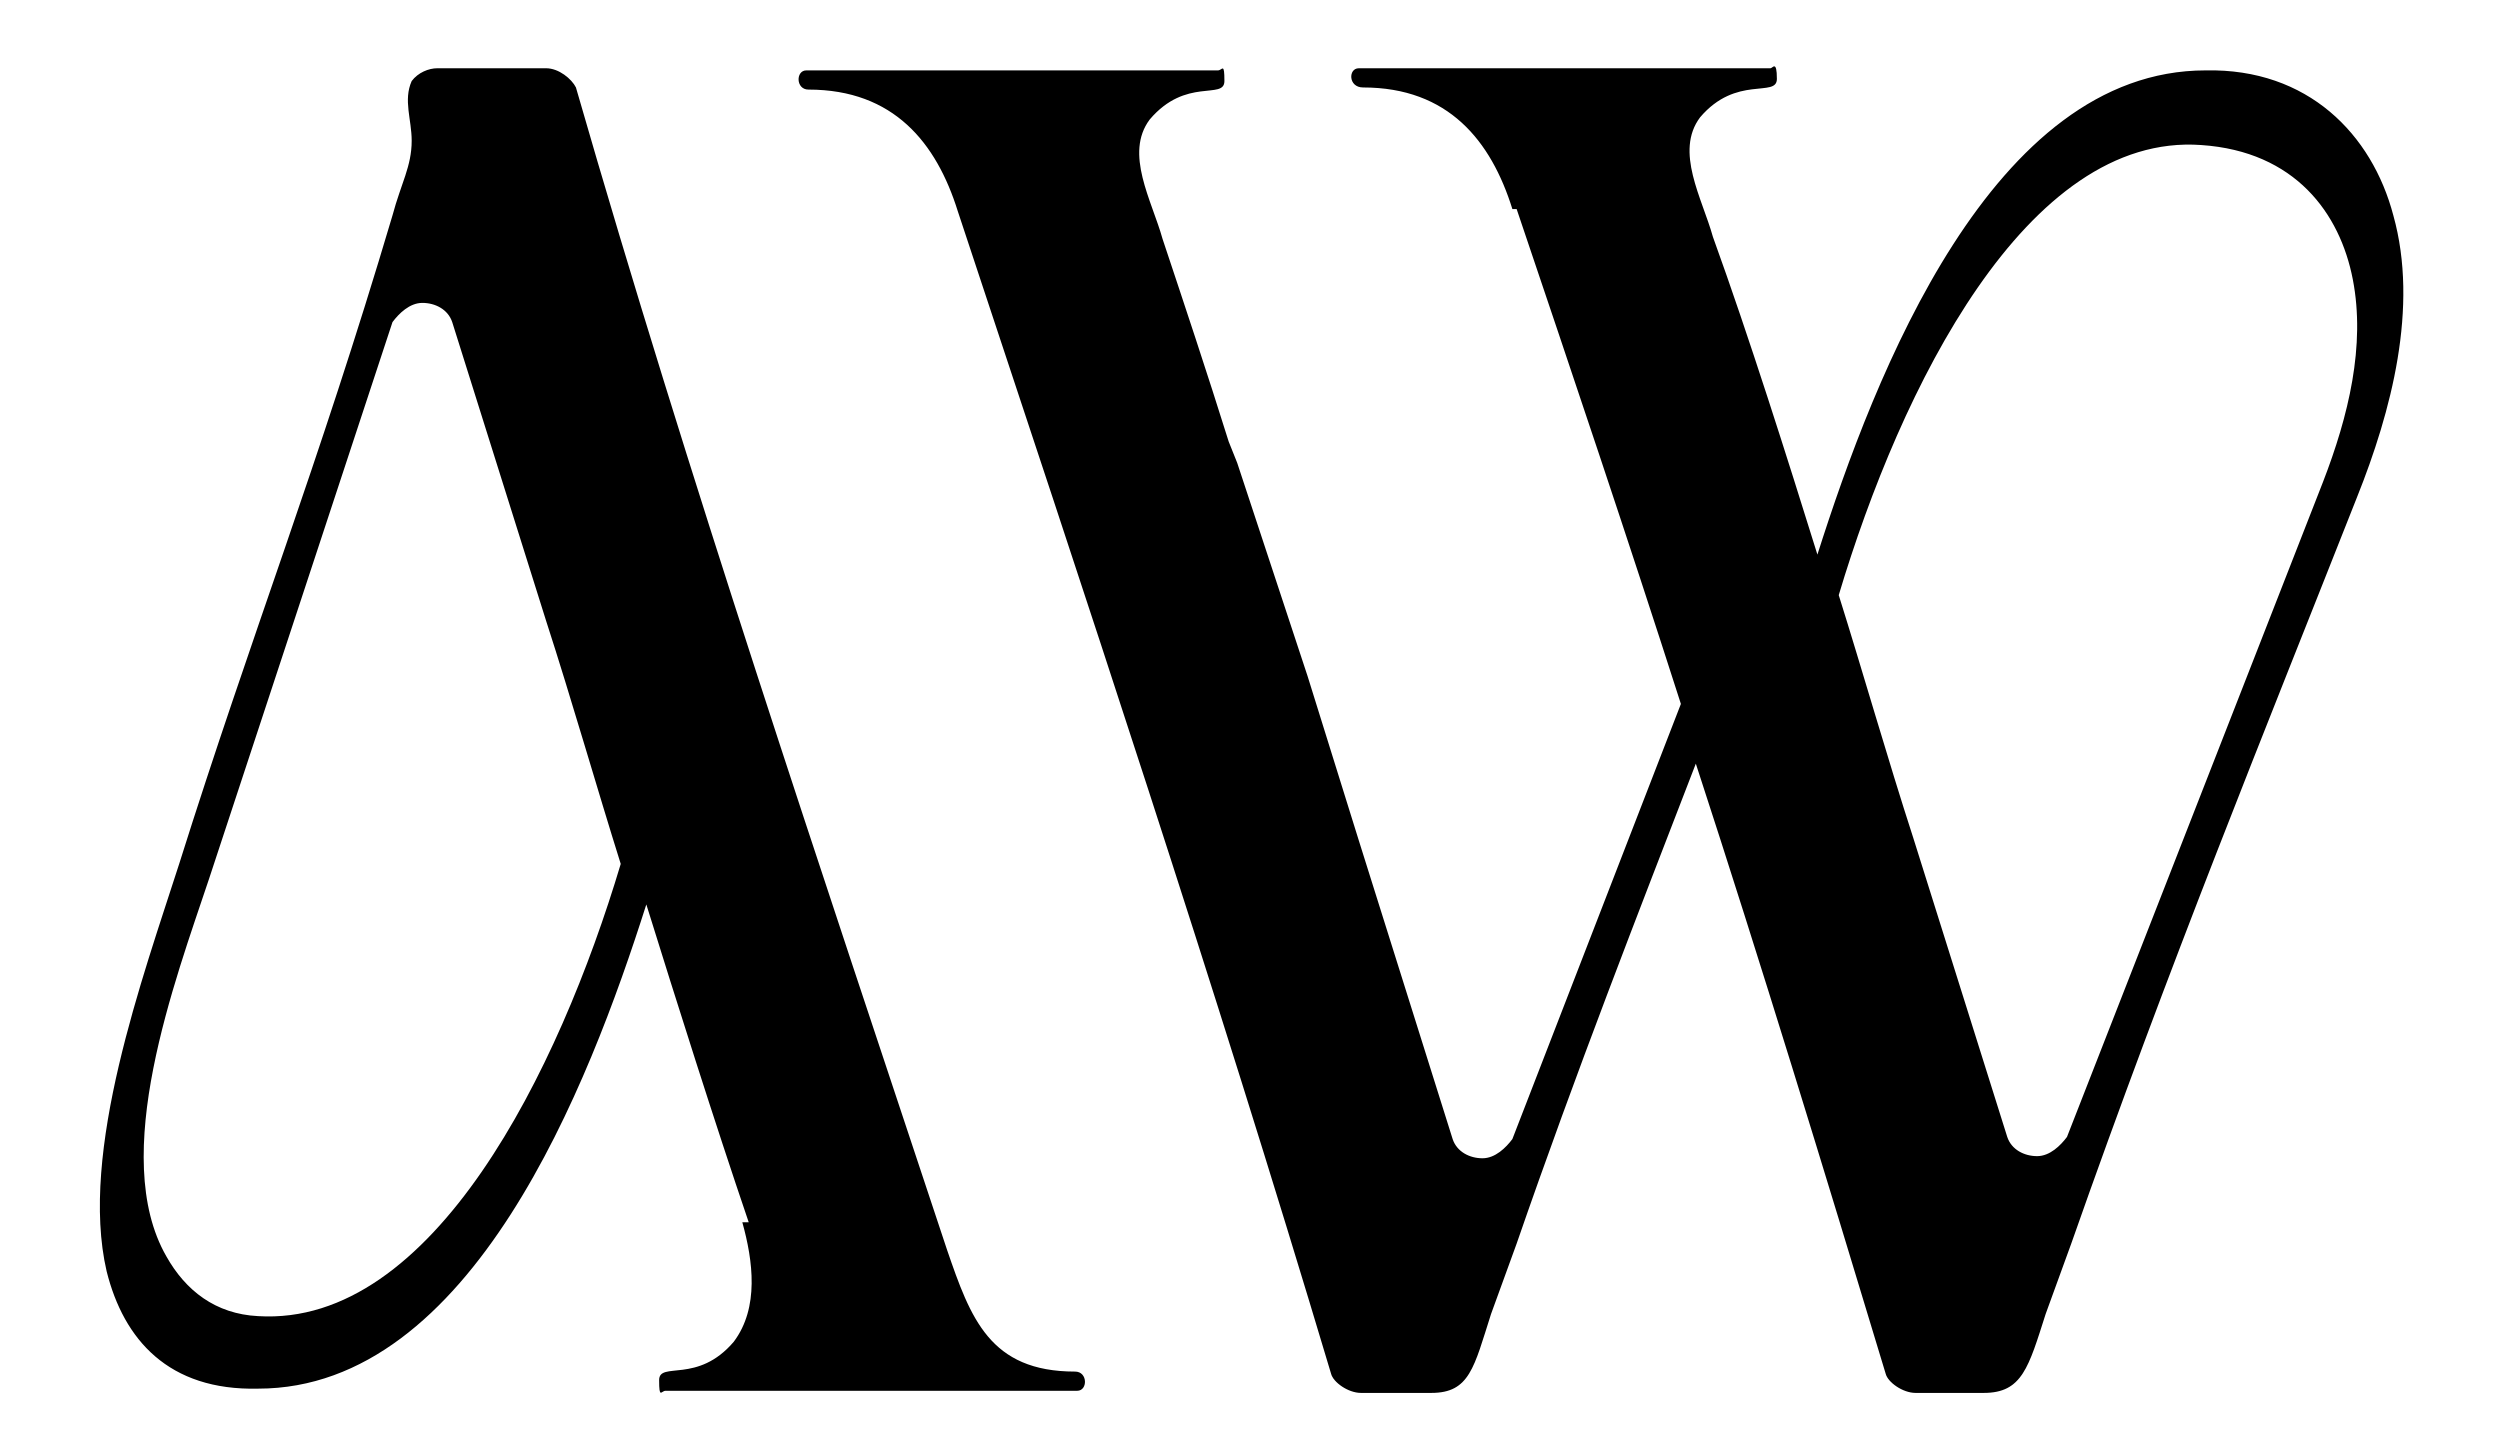 <?xml version="1.0" encoding="UTF-8"?>
<svg id="Camada_1" xmlns="http://www.w3.org/2000/svg" version="1.1" viewBox="0 0 117.2 68.2">
  <!-- Generator: Adobe Illustrator 29.4.0, SVG Export Plug-In . SVG Version: 2.1.0 Build 152)  -->
  <defs>
    <style>
      .st0 {
        fill-rule: evenodd;
      }
    </style>
  </defs>
  <path class="st0" d="M71.1,9.8c2.6,7.7,5.2,15.4,7.7,23.2l-7.9,20.4c-.3.4-.8.9-1.4.9s-1.2-.3-1.4-.9l-4.4-14-2.4-7.7-3.3-10-.4-1c-1-3.2-2.1-6.5-3.1-9.5-.5-1.8-1.8-4-.6-5.6,1.7-2,3.5-.9,3.5-1.8s-.1-.5-.3-.5h-19.3c-.5,0-.5.9.1.9,4,0,6,2.5,7,5.7,6,18.1,12,36.1,17.5,54.5.1.4.8.9,1.4.9h3.3c1.8,0,2-1.2,2.8-3.7l1.2-3.3c2.8-8.1,5.7-15.5,8.4-22.5,3.1,9.5,6,19,8.9,28.6.1.4.8.9,1.4.9h3.2c1.8,0,2.1-1.2,2.9-3.7l1.2-3.3c4.6-13.1,9.1-24.1,13.4-35,1.6-4,2.9-8.9,1.7-13.2-1-3.8-4-6.9-8.8-6.8-10,0-15.5,14.2-18.2,22.7-1.4-4.5-3.2-10.2-4.9-14.9-.5-1.8-1.8-4-.6-5.6,1.7-2,3.6-.9,3.6-1.8s-.2-.5-.3-.5h-19.3c-.5,0-.5.9.2.9,4,0,6,2.5,7,5.7h0ZM94.1,53.3l-4.4-14c-1.2-3.7-2.4-7.9-3.5-11.4,2.9-9.7,8.8-21.7,17-21.1,4.4.3,6.5,3.2,7.1,6.3.6,3.1-.2,6.4-1.4,9.5l-12,30.7c-.3.4-.8.9-1.4.9s-1.2-.3-1.4-.9h0Z"/>
  <path d="M34.8,57.3c.5,1.8.8,4-.4,5.6-1.7,2-3.5.9-3.5,1.8s.1.5.3.5h19.3c.5,0,.5-.9-.1-.9-4,0-4.9-2.5-6-5.7-6-18.1-12.1-36.1-17.4-54.5-.2-.4-.8-.9-1.4-.9h-5.1c-.4,0-.9.2-1.2.6-.4.9,0,1.8,0,2.8,0,1.2-.5,2-.9,3.5-3.5,11.8-6.6,19.6-10,30.4-1.7,5.3-4.7,13.5-3.4,19.1.8,3.2,2.9,5.6,7.1,5.5,10,0,15.5-14.2,18.2-22.7,1.4,4.5,3.2,10.2,4.8,14.9h0ZM9.8,41.2l8.6-26.1c.3-.4.8-.9,1.4-.9s1.2.3,1.4.9l4.4,14c1.2,3.7,2.4,7.9,3.5,11.4-2.9,9.7-8.8,21.7-17,21.2-2-.1-3.4-1.2-4.3-2.8-2.7-4.7.4-12.9,2-17.7h0Z"/>
</svg>